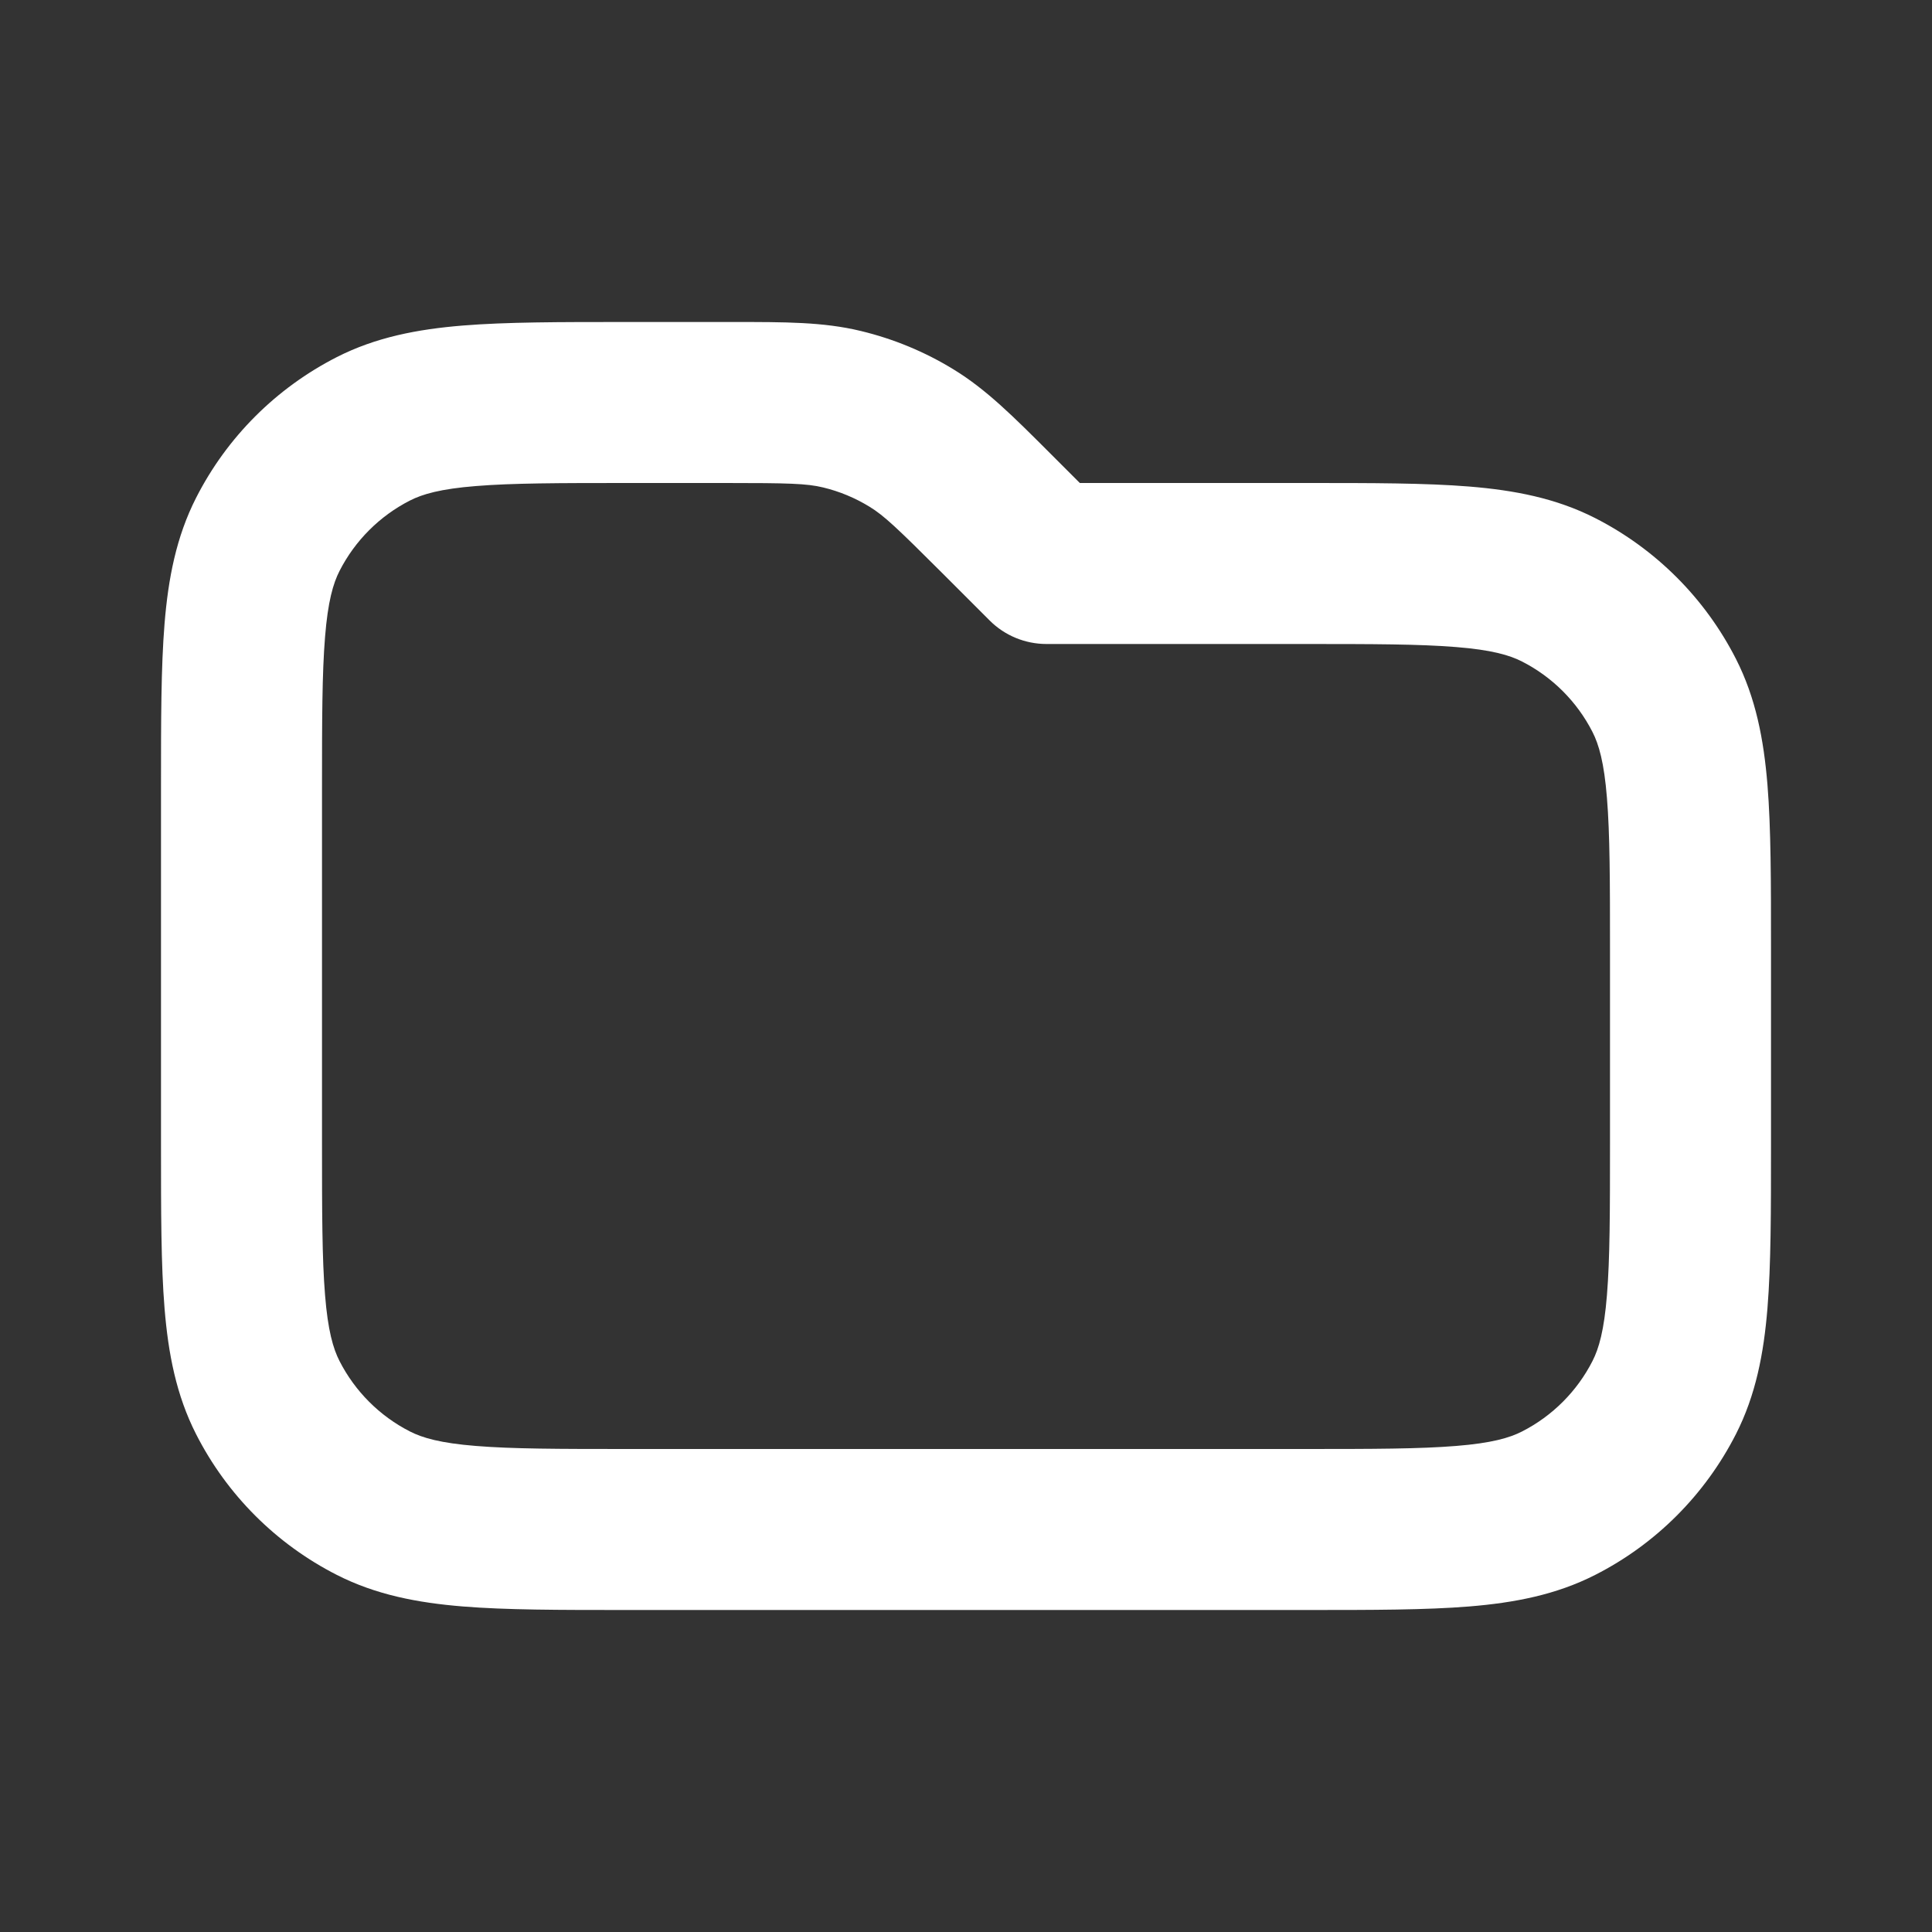 <svg width="24" height="24" viewBox="0 0 24 24" fill="none" xmlns="http://www.w3.org/2000/svg">
<rect x="0" y="0" width="24" height="24" fill="#333333" stroke="none"/>
<path fill-rule="evenodd" clip-rule="evenodd" d="M10.224 6.055C10.021 6.006 9.793 6 9.012 6H7.8C6.943 6 6.361 6.001 5.911 6.038C5.473 6.073 5.248 6.138 5.092 6.218C4.716 6.41 4.41 6.716 4.218 7.092C4.138 7.248 4.073 7.473 4.038 7.911C4.001 8.361 4 8.943 4 9.8V14.2C4 15.057 4.001 15.639 4.038 16.089C4.073 16.527 4.138 16.752 4.218 16.908C4.41 17.284 4.716 17.59 5.092 17.782C5.248 17.862 5.473 17.927 5.911 17.962C6.361 17.999 6.943 18 7.8 18H16.2C17.057 18 17.639 17.999 18.089 17.962C18.527 17.927 18.752 17.862 18.908 17.782C19.284 17.59 19.59 17.284 19.782 16.908C19.862 16.752 19.927 16.527 19.962 16.089C19.999 15.639 20 15.057 20 14.2V11.8C20 10.944 19.999 10.361 19.962 9.911C19.927 9.473 19.862 9.248 19.782 9.092C19.59 8.716 19.284 8.41 18.908 8.218C18.752 8.138 18.527 8.073 18.089 8.038C17.639 8.001 17.057 8 16.2 8H13C12.735 8 12.48 7.895 12.293 7.707L11.699 7.113C11.146 6.561 10.981 6.404 10.802 6.295C10.623 6.185 10.428 6.104 10.224 6.055ZM9.114 4C9.749 4 10.228 3.999 10.691 4.111C11.099 4.209 11.489 4.37 11.847 4.59C12.253 4.838 12.592 5.178 13.041 5.627C13.065 5.65 13.089 5.675 13.113 5.699L13.414 6L16.241 6C17.046 6 17.711 6 18.252 6.044C18.814 6.09 19.331 6.189 19.816 6.436C20.569 6.82 21.18 7.431 21.564 8.184C21.811 8.669 21.91 9.186 21.956 9.748C22 10.289 22 10.954 22 11.759V14.241C22 15.046 22 15.711 21.956 16.252C21.91 16.814 21.811 17.331 21.564 17.816C21.18 18.569 20.569 19.181 19.816 19.564C19.331 19.811 18.814 19.91 18.252 19.956C17.711 20 17.046 20 16.241 20H7.759C6.954 20 6.289 20 5.748 19.956C5.186 19.91 4.669 19.811 4.184 19.564C3.431 19.181 2.819 18.569 2.436 17.816C2.189 17.331 2.09 16.814 2.044 16.252C2 15.711 2 15.046 2 14.241V9.759C2 8.954 2 8.289 2.044 7.748C2.09 7.186 2.189 6.669 2.436 6.184C2.819 5.431 3.431 4.82 4.184 4.436C4.669 4.189 5.186 4.09 5.748 4.044C6.289 4 6.954 4 7.759 4L9.012 4C9.046 4 9.08 4 9.114 4Z" fill="white"/>
</svg>
